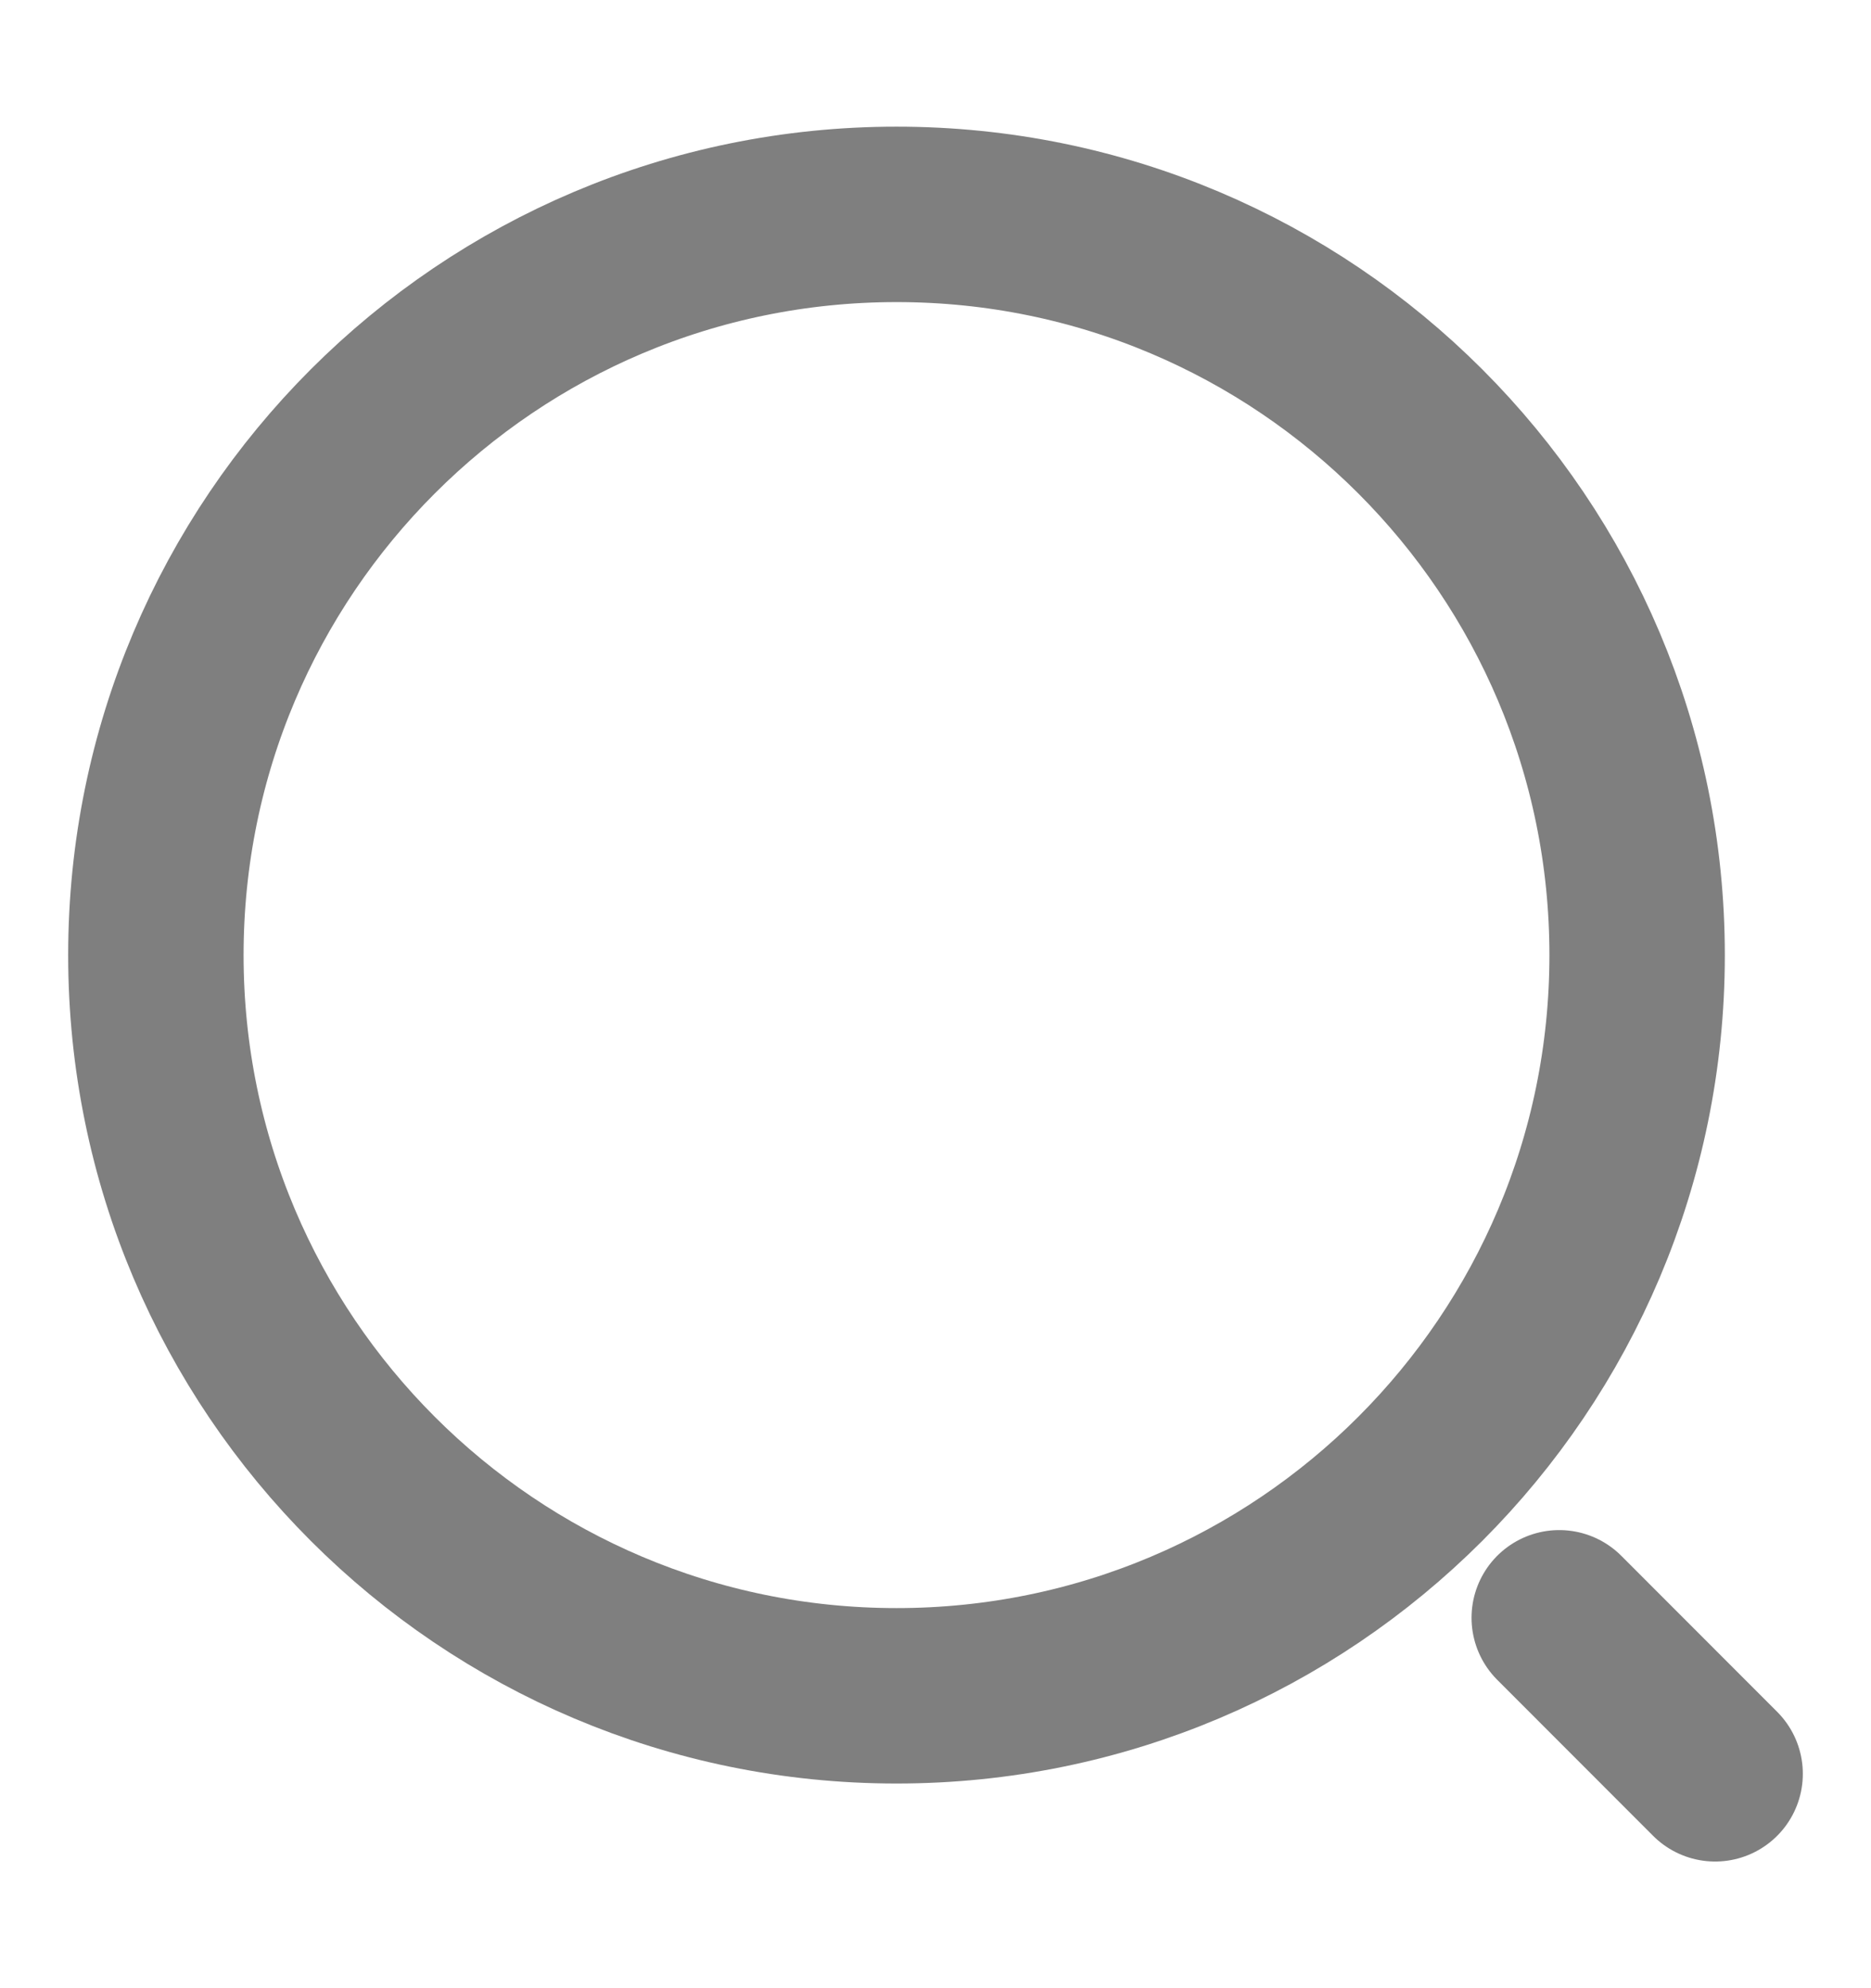 <svg width="16" height="17" viewBox="0 0 16 17" fill="none" xmlns="http://www.w3.org/2000/svg">
<g opacity="0.5">
<path d="M7.667 14.5C11.165 14.5 14 11.665 14 8.167C14 4.669 11.165 1.833 7.667 1.833C4.169 1.833 1.333 4.669 1.333 8.167C1.333 11.665 4.169 14.5 7.667 14.5Z" stroke="black" stroke-width="1.5" stroke-linecap="round" stroke-linejoin="round"/>
<path d="M14.667 15.167L13.334 13.833" stroke="black" stroke-width="1.5" stroke-linecap="round" stroke-linejoin="round"/>
</g>
</svg>

